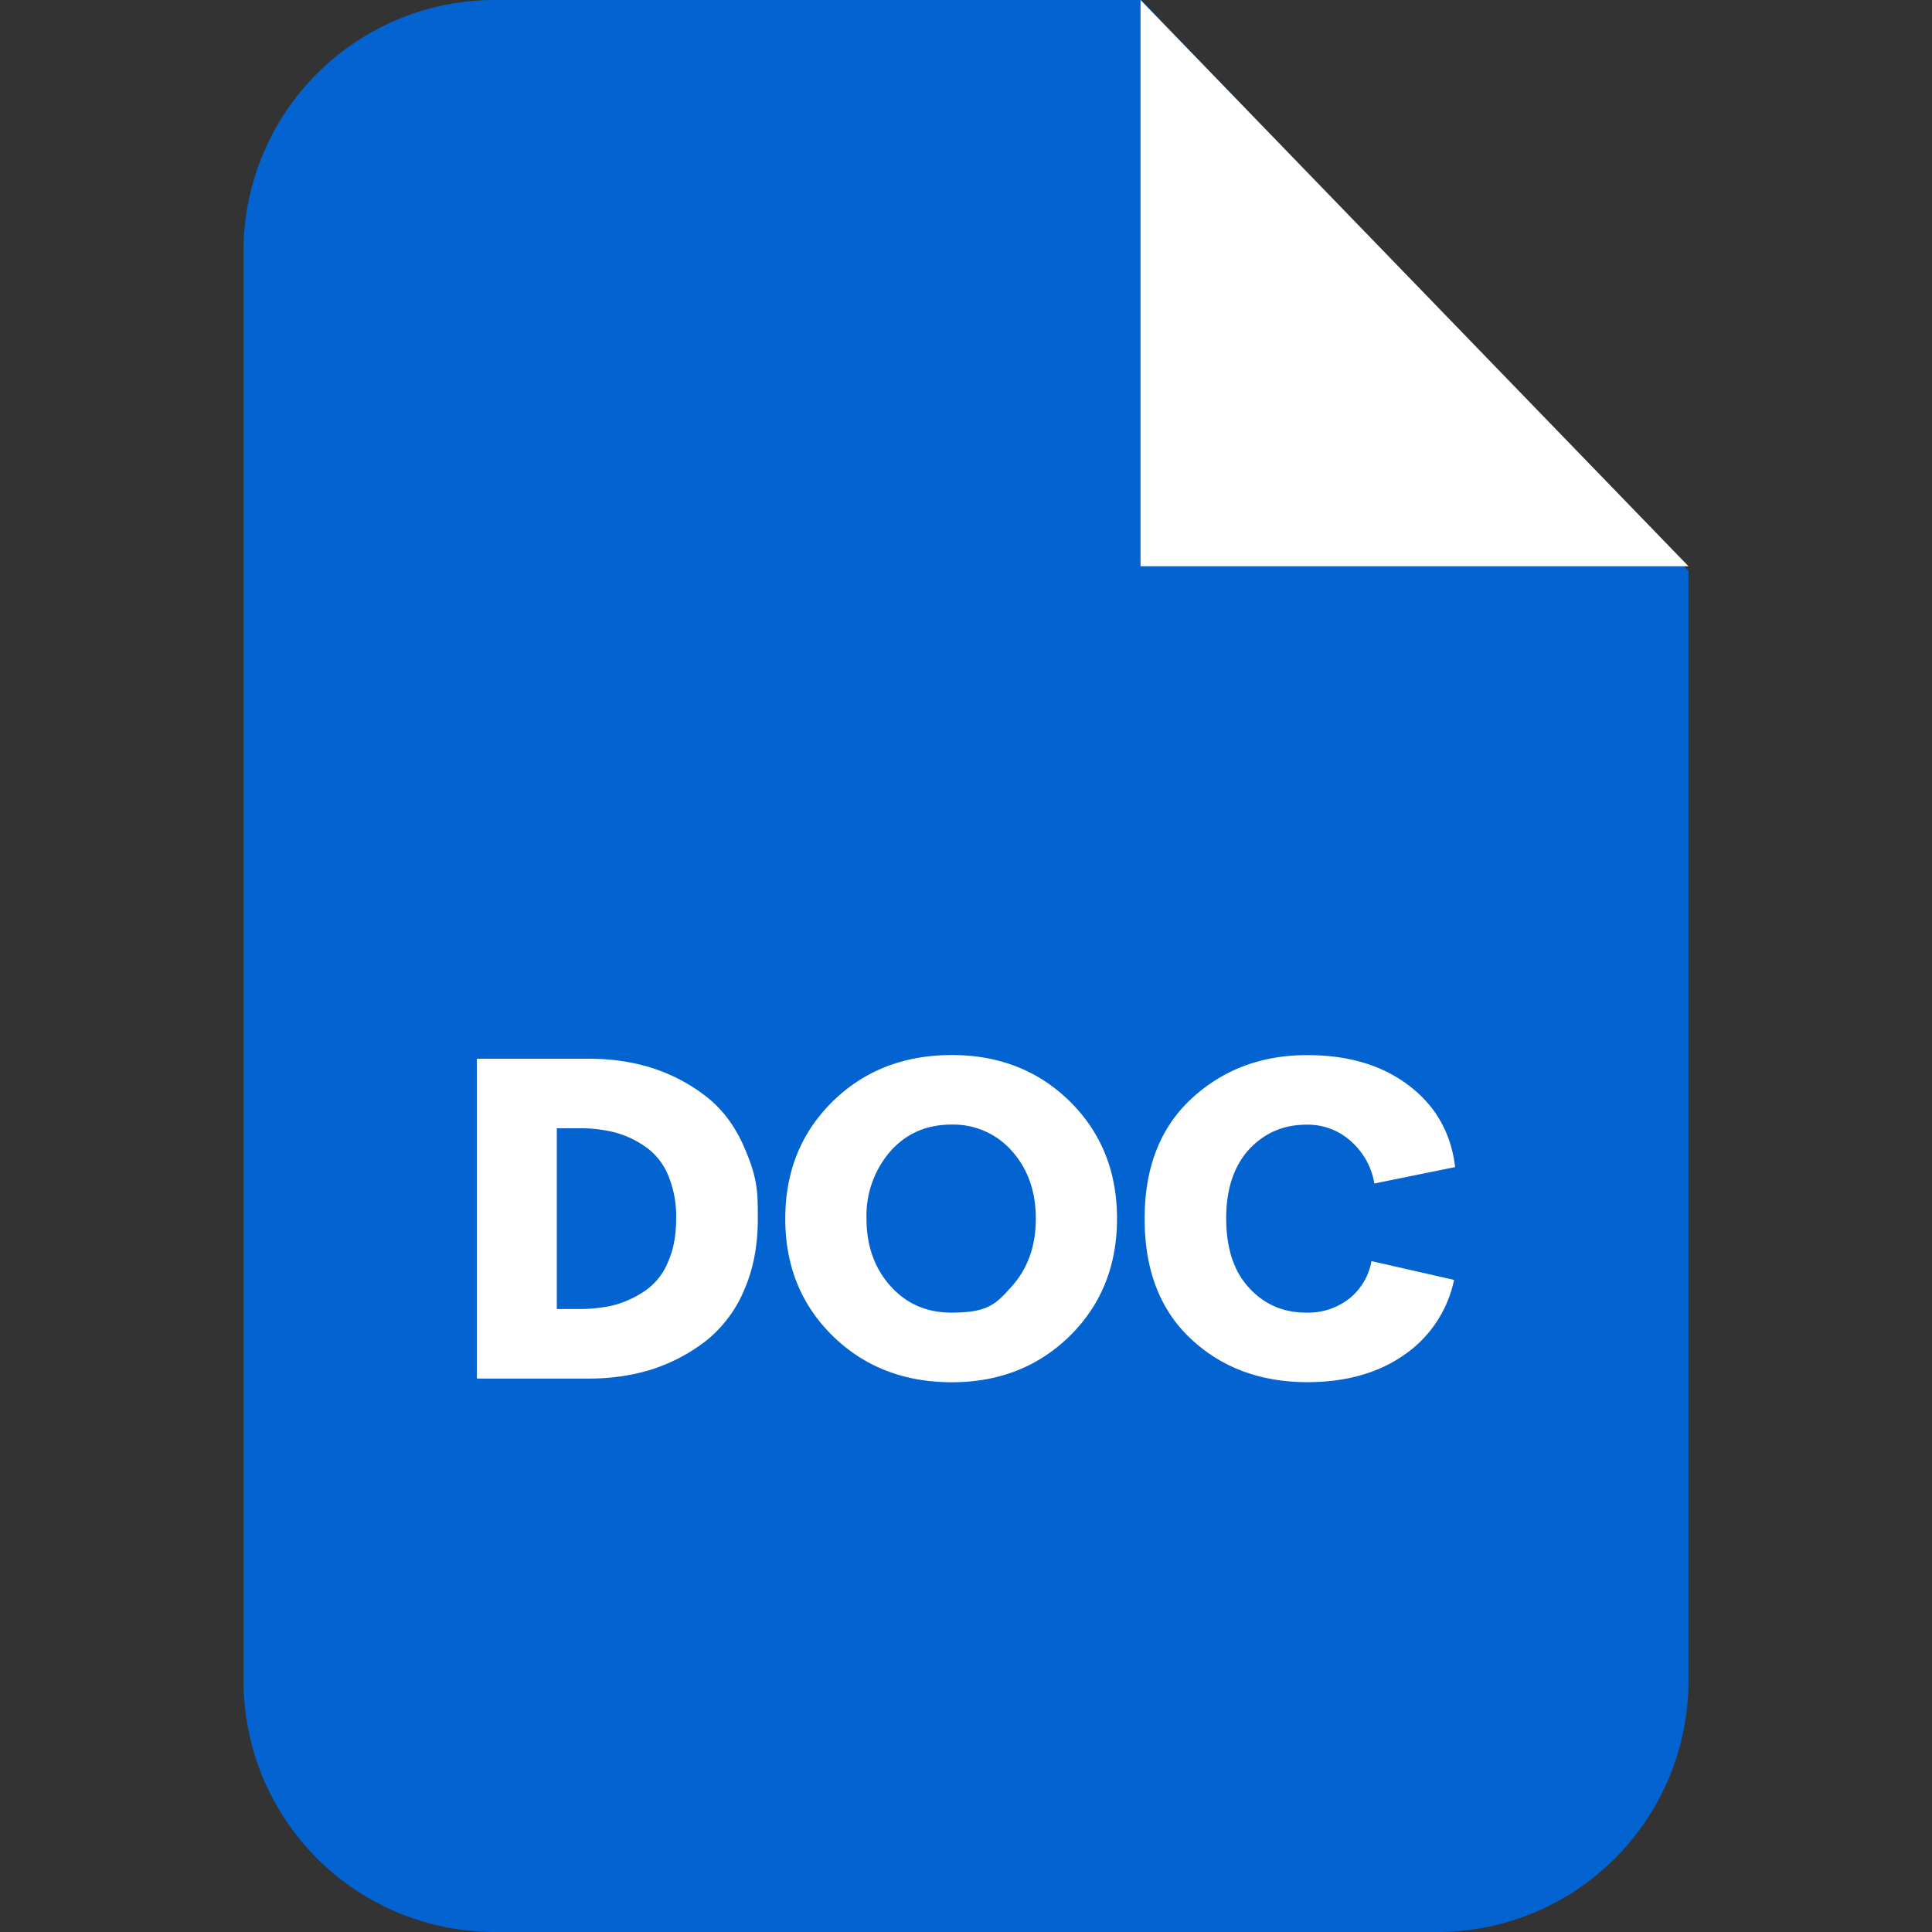 <svg xmlns="http://www.w3.org/2000/svg" width="24" height="24" fill="none"><rect width="100%" height="100%" fill="#333333" stroke="none"/><path fill="#0263D1" d="M6.147 0h8.03l6.798 7.092v13.786A3.12 3.12 0 0 1 17.853 24H6.147a3.12 3.12 0 0 1-3.122-3.122V3.122A3.12 3.12 0 0 1 6.147 0"/><path fill="#fff" fill-rule="evenodd" d="M14.168 0v7.034h6.807z" clip-rule="evenodd"/><path fill="#fff" d="M5.924 17.125v-3.973H7.33q.423.002.786.12.364.12.66.352t.466.621c.17.389.172.557.172.893q0 .505-.172.893a1.6 1.6 0 0 1-.466.621 2.2 2.2 0 0 1-.66.353q-.363.118-.786.12zm.993-.864h.295q.239-.001.44-.055.201-.059.375-.181a.8.8 0 0 0 .272-.35q.101-.225.1-.537a1.3 1.3 0 0 0-.1-.54.8.8 0 0 0-.272-.346 1.2 1.2 0 0 0-.375-.181 1.7 1.7 0 0 0-.44-.055h-.295zm4.908.91q-.897-.001-1.485-.58-.586-.578-.585-1.453 0-.874.585-1.452.588-.579 1.485-.58.883.001 1.469.58.582.578.582 1.452 0 .875-.582 1.453-.587.579-1.469.58m-.763-1.195q.296.33.757.33c.46 0 .556-.11.753-.33q.296-.333.295-.838.001-.503-.295-.838a.97.97 0 0 0-.753-.33q-.462 0-.757.33a1.22 1.22 0 0 0-.298.838q0 .505.298.838m5.176 1.194q-.87-.002-1.443-.537-.577-.539-.576-1.495 0-.952.583-1.491.585-.54 1.436-.54c.515 0 .935.126 1.268.381q.496.38.57 1.01l-1.003.204a.9.9 0 0 0-.298-.531.8.8 0 0 0-.543-.2q-.427 0-.712.303c-.19.208-.288.492-.288.864q.002.557.285.86.284.31.715.308a.83.83 0 0 0 .53-.175.77.77 0 0 0 .275-.465l1.026.233a1.5 1.5 0 0 1-.624.935q-.482.335-1.2.336"/></svg>